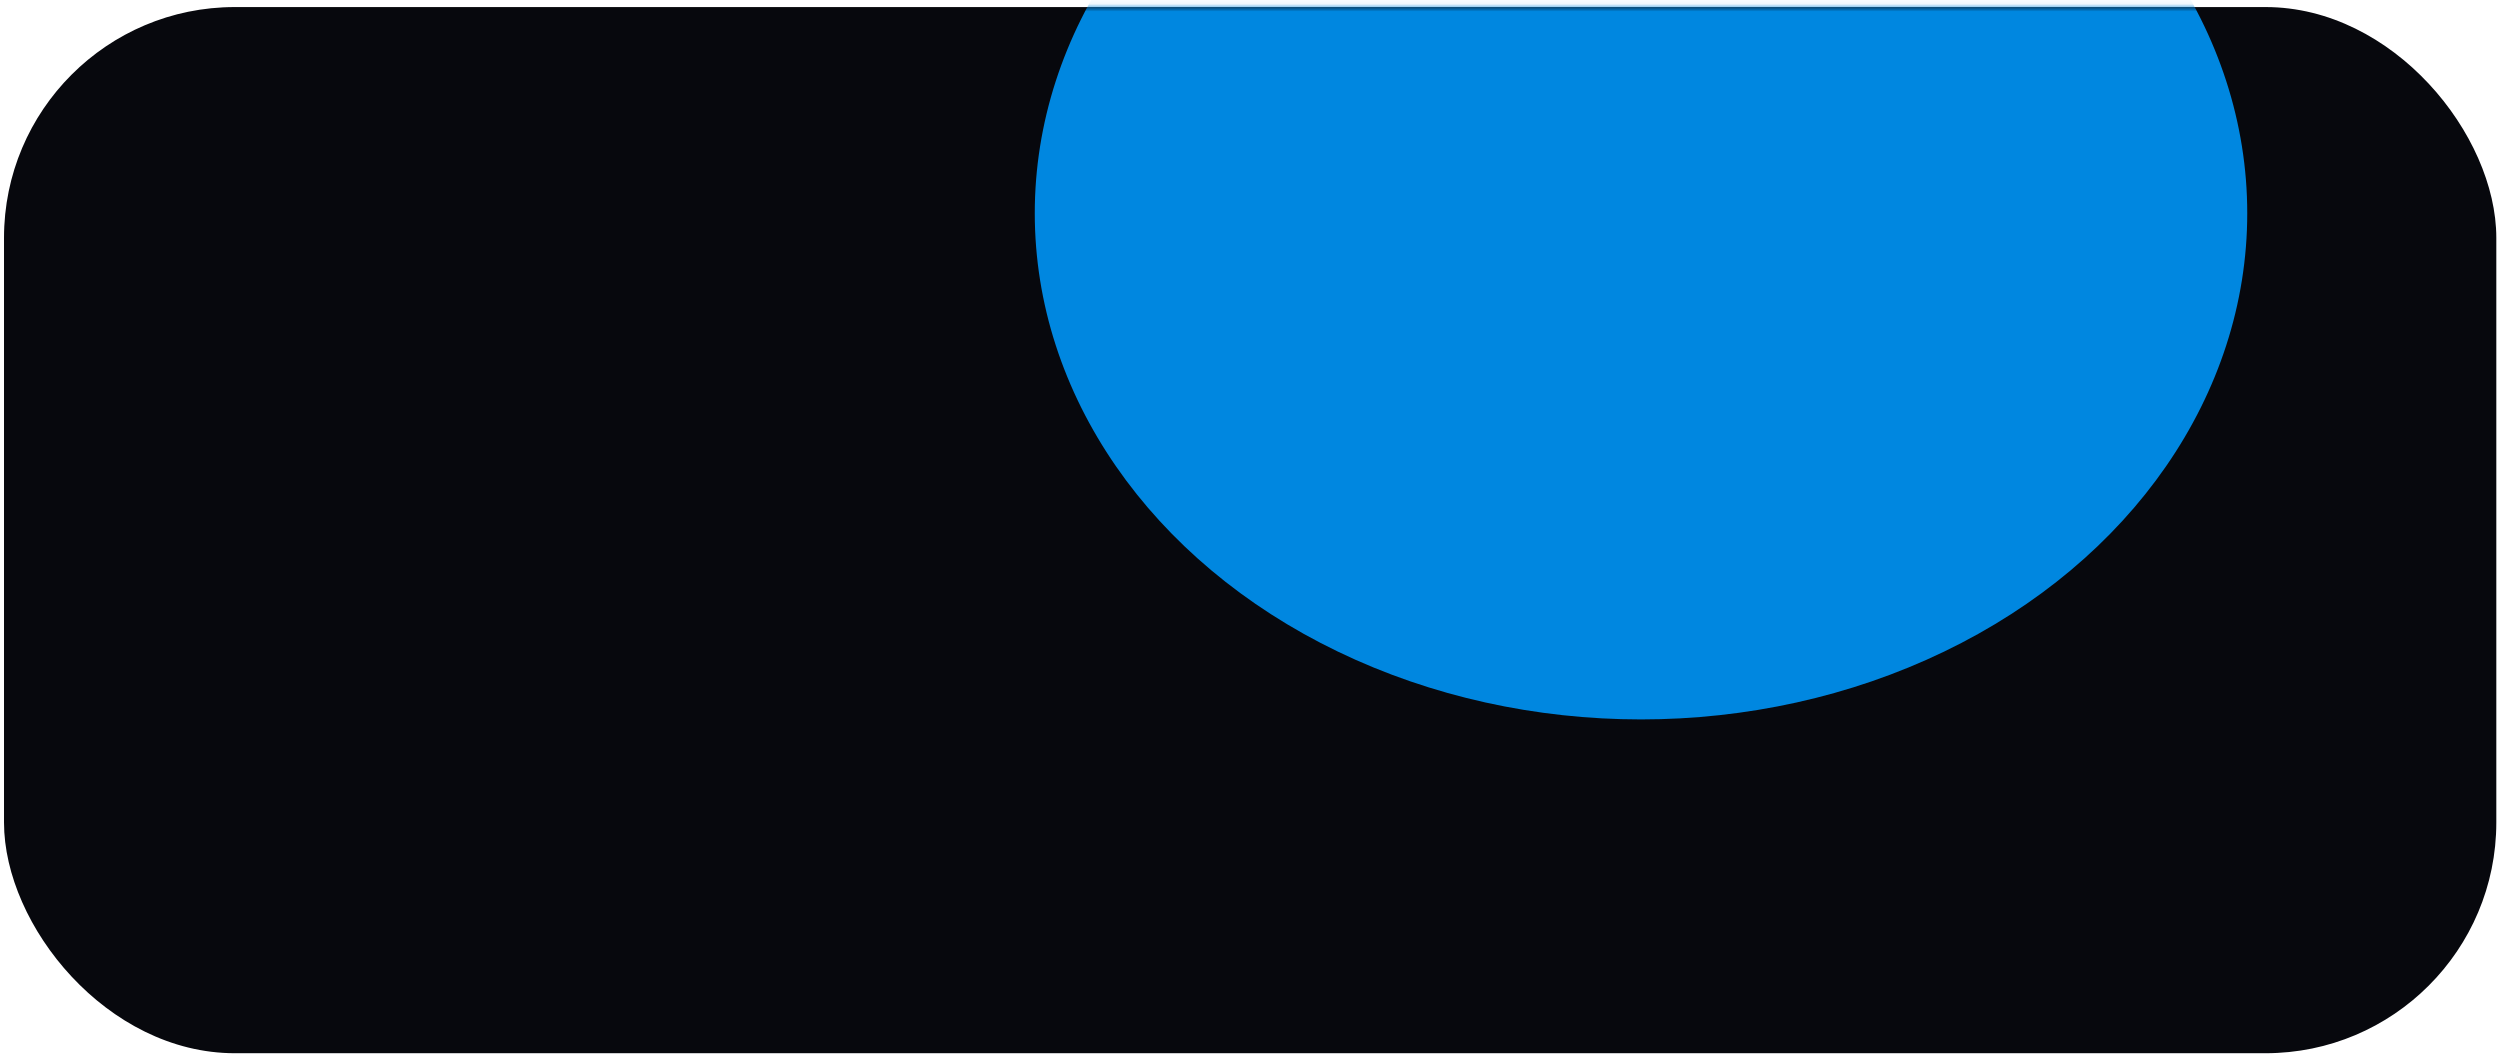 <?xml version="1.0" encoding="UTF-8"?> <svg xmlns="http://www.w3.org/2000/svg" width="325" height="137" viewBox="0 0 325 137" fill="none"> <rect x="0.521" y="0.918" width="324" height="136" rx="30" fill="#07080D"></rect> <mask id="mask0_1125_506" style="mask-type:alpha" maskUnits="userSpaceOnUse" x="0" y="0" width="325" height="137"> <rect x="0.521" y="0.918" width="324" height="136" rx="30" fill="#07080D"></rect> </mask> <g mask="url(#mask0_1125_506)"> <g filter="url(#filter0_f_1125_506)"> <ellipse cx="213.331" cy="27.721" rx="78.811" ry="65.804" fill="#0087E0"></ellipse> </g> </g> <defs> <filter id="filter0_f_1125_506" x="-55.48" y="-228.082" width="537.622" height="511.607" filterUnits="userSpaceOnUse" color-interpolation-filters="sRGB"> <feFlood flood-opacity="0" result="BackgroundImageFix"></feFlood> <feBlend mode="normal" in="SourceGraphic" in2="BackgroundImageFix" result="shape"></feBlend> <feGaussianBlur stdDeviation="95" result="effect1_foregroundBlur_1125_506"></feGaussianBlur> </filter> </defs> </svg> 